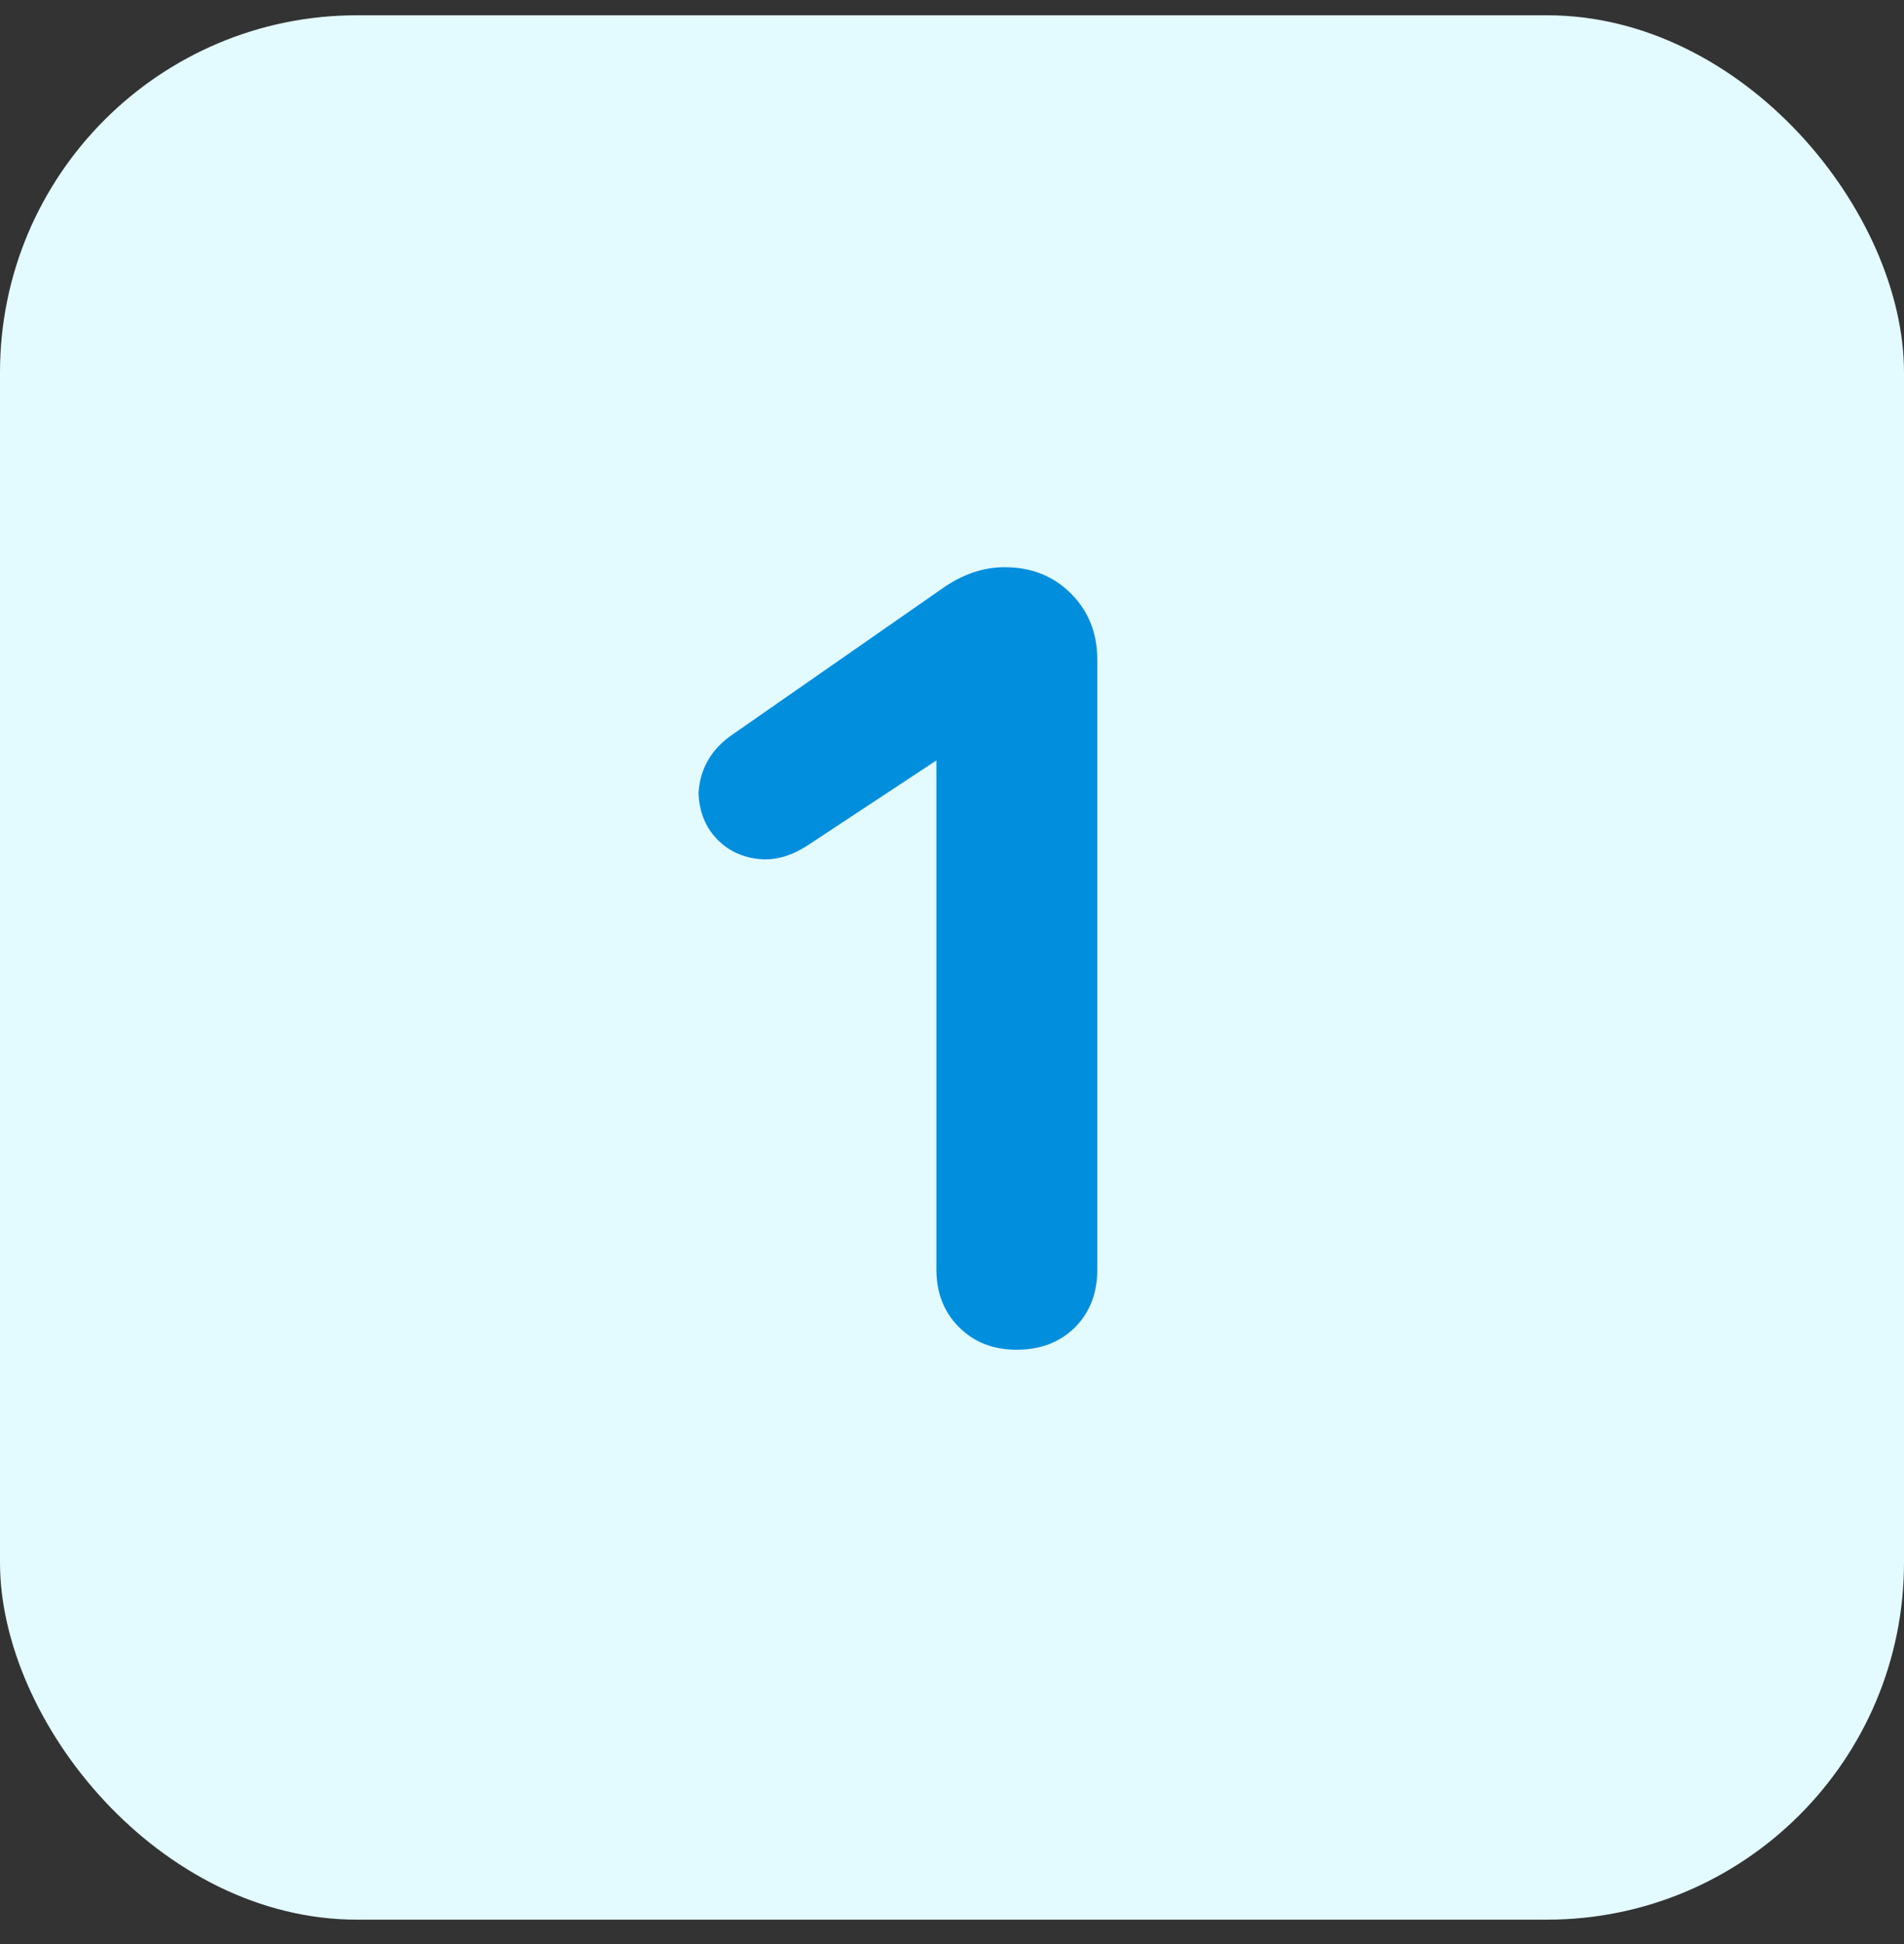 <svg width="48" height="49" viewBox="0 0 48 49" fill="none" xmlns="http://www.w3.org/2000/svg">
<rect x="0" y="0" width="48" height="49" fill="#333333" stroke="none"/>
<rect y="0.385" width="48" height="48" rx="9" fill="#E3FAFF"/>
<path d="M17.61 19.993C17.647 19.36 17.945 18.858 18.506 18.487L23.729 14.852C24.244 14.481 24.778 14.296 25.329 14.296C25.999 14.296 26.555 14.517 26.998 14.96C27.441 15.403 27.663 15.96 27.663 16.629V31.999C27.663 32.596 27.473 33.084 27.093 33.464C26.713 33.835 26.225 34.02 25.628 34.02C25.04 34.02 24.556 33.831 24.176 33.451C23.797 33.071 23.607 32.587 23.607 31.999V19.166L20.337 21.323C19.985 21.549 19.632 21.662 19.279 21.662C18.8 21.644 18.406 21.481 18.099 21.174C17.791 20.866 17.629 20.473 17.61 19.993Z" fill="#008EDD"/>
</svg>
